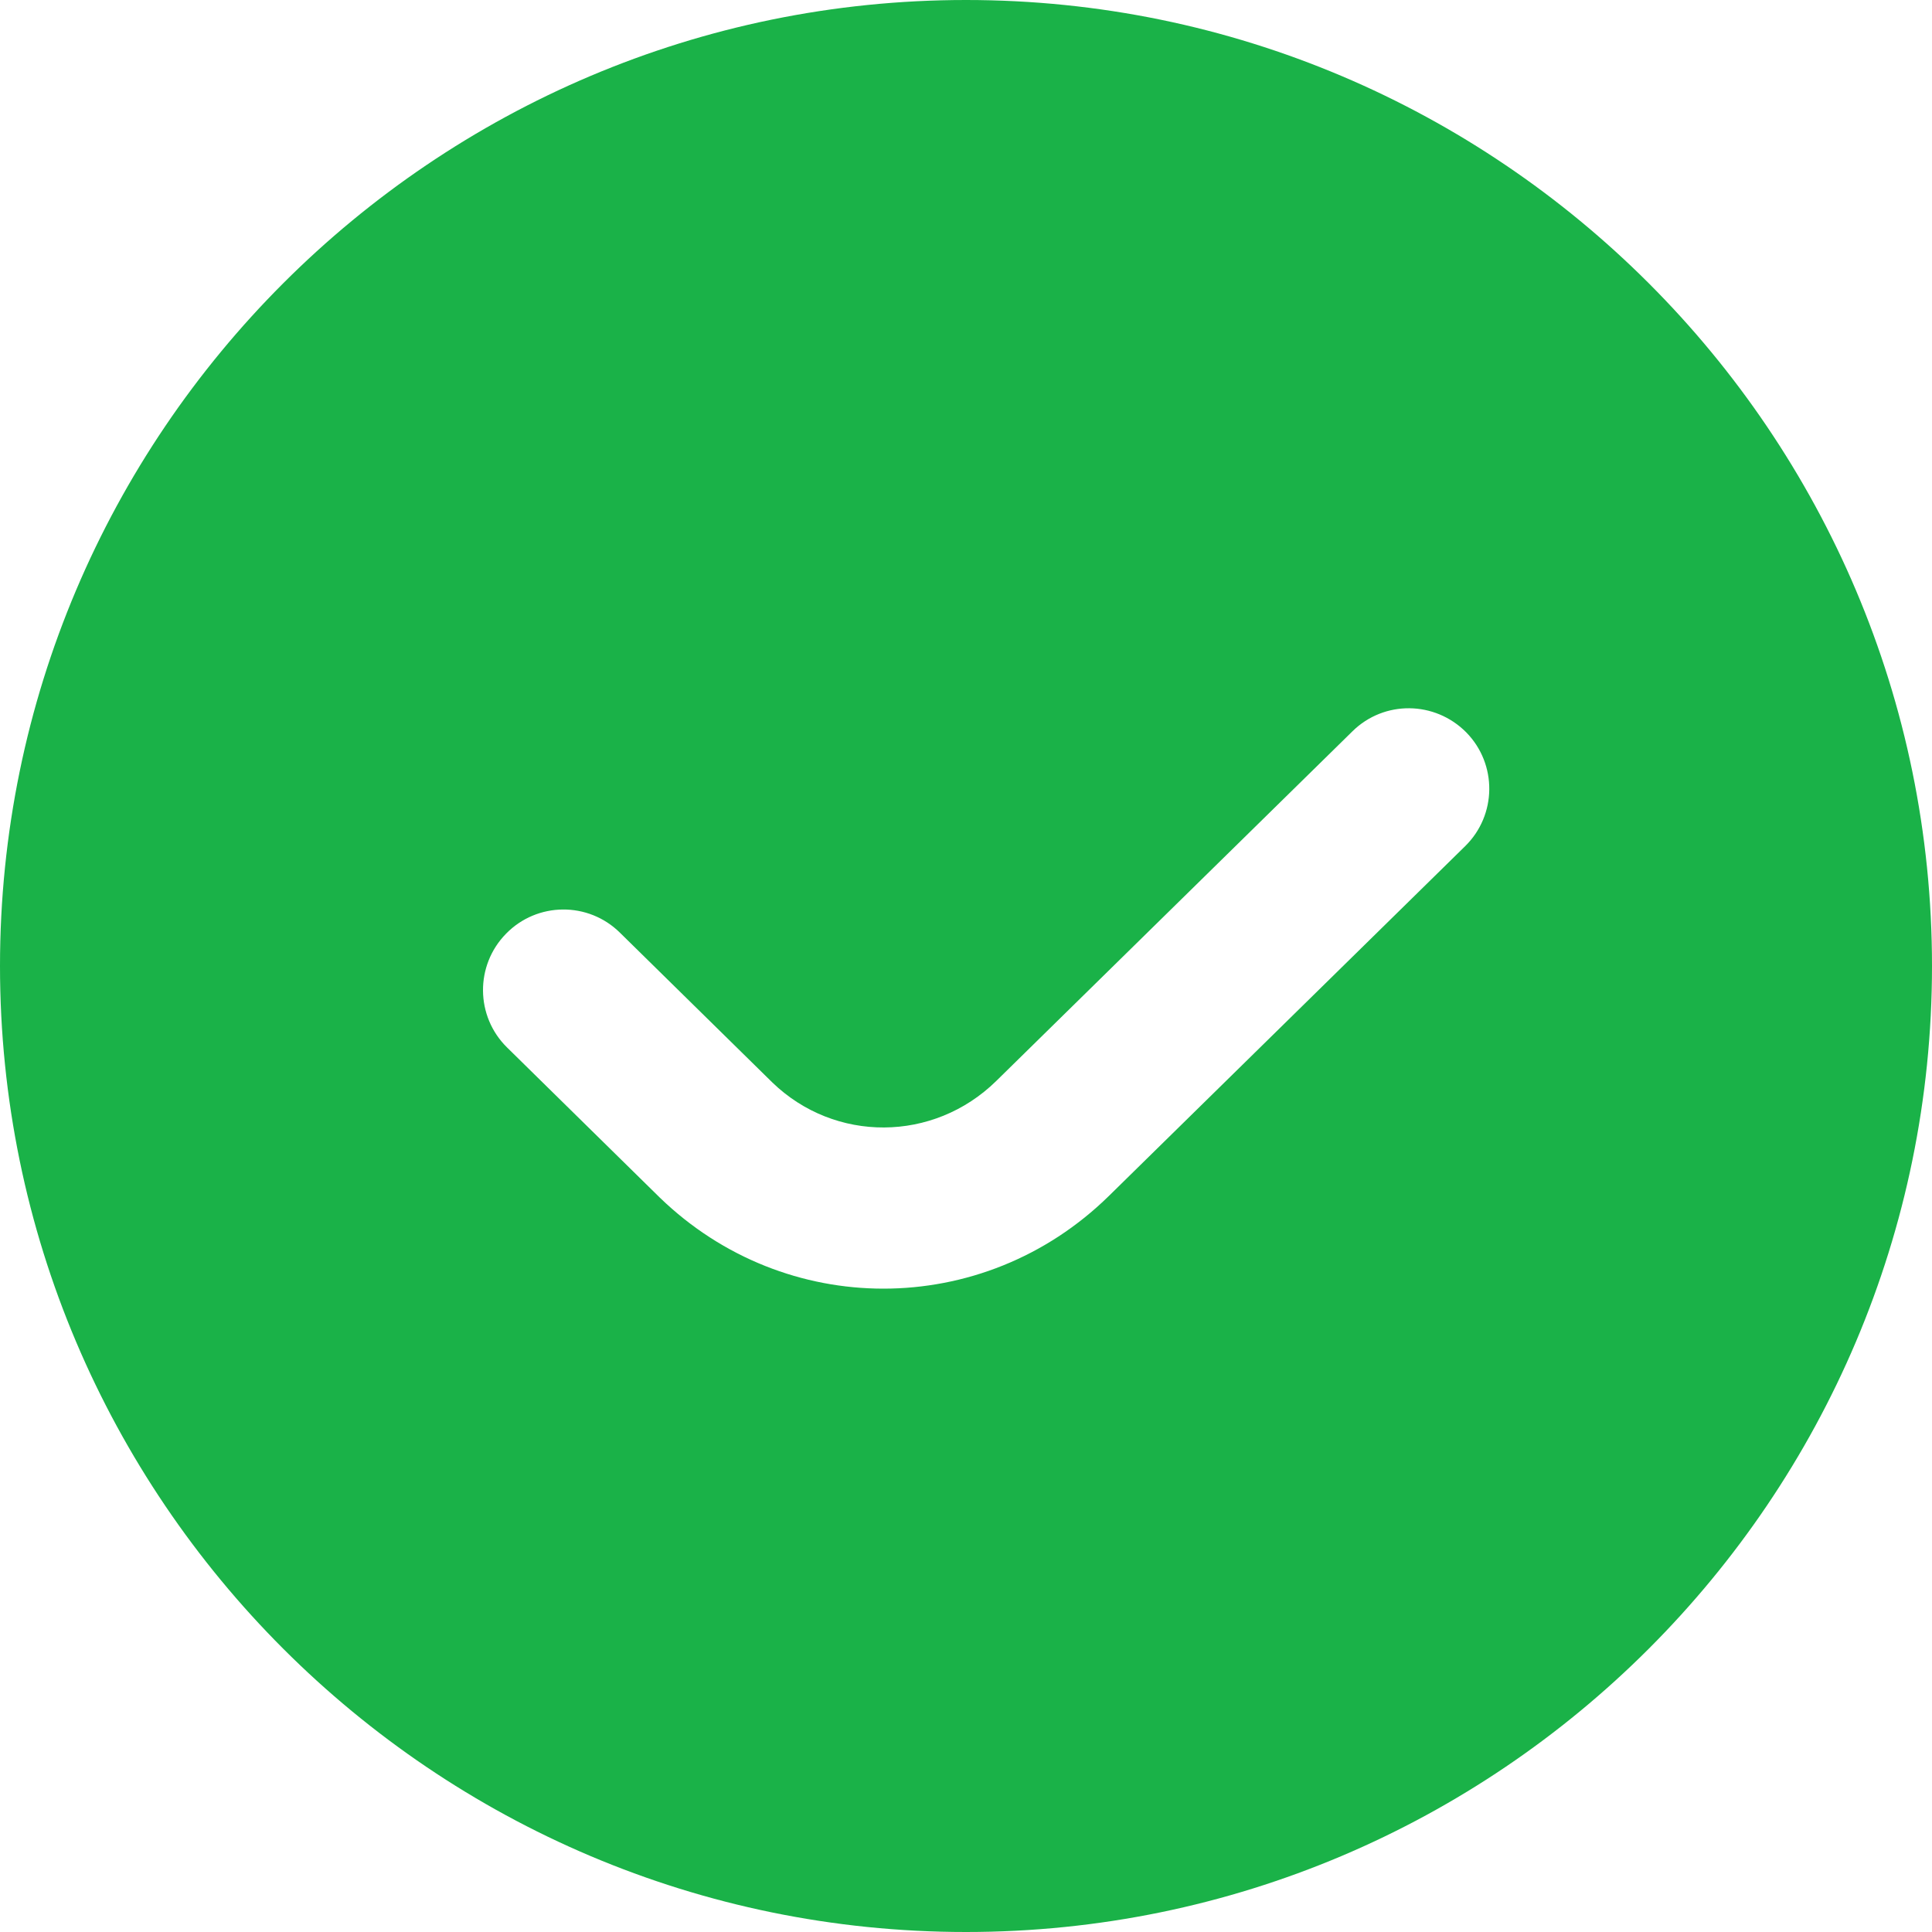 <?xml version="1.0" encoding="UTF-8"?> <svg xmlns="http://www.w3.org/2000/svg" width="42" height="42" viewBox="0 0 42 42" fill="none"> <g clip-path="url(#clip0_206_2)"> <path d="M21 0C9.42 0 0 9.42 0 21C0 32.58 9.42 42 21 42C32.58 42 42 32.58 42 21C42 9.42 32.58 0 21 0ZM31.85 18.396L24.105 26C22.734 27.344 20.97 28.014 19.204 28.014C17.458 28.014 15.711 27.356 14.347 26.038L11.023 22.771C10.334 22.094 10.325 20.986 11.002 20.297C11.678 19.605 12.789 19.596 13.477 20.276L16.79 23.532C18.148 24.845 20.291 24.838 21.656 23.501L29.4 15.899C30.088 15.22 31.192 15.232 31.875 15.921C32.552 16.611 32.541 17.719 31.85 18.396Z" fill="#1AB248"></path> </g> <defs> <clipPath id="clip0_206_2"> <rect width="42" height="42" fill="white"></rect> </clipPath> </defs> </svg> 